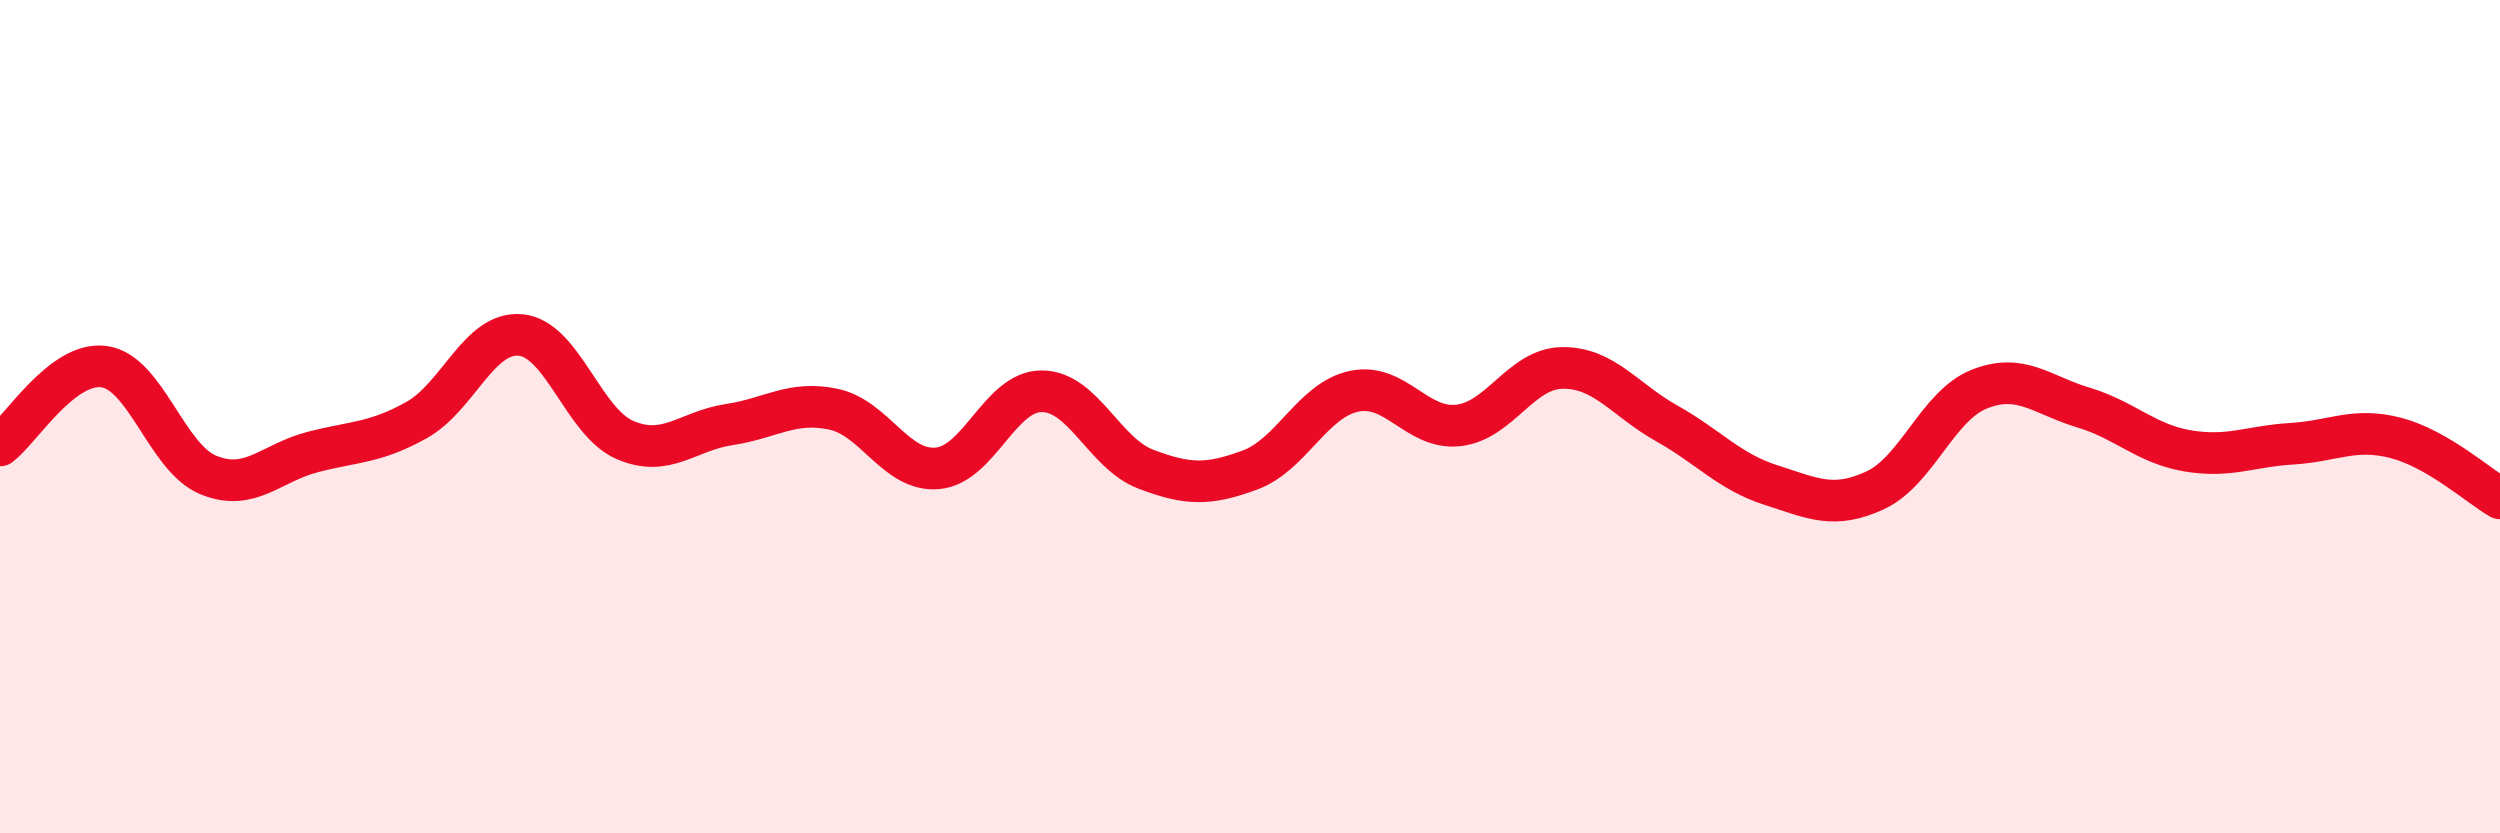 
    <svg width="60" height="20" viewBox="0 0 60 20" xmlns="http://www.w3.org/2000/svg">
      <path
        d="M 0,10.69 C 0.5,10.31 1.5,8.66 2.5,8.8 C 3.5,8.94 4,10.99 5,11.4 C 6,11.81 6.5,11.11 7.5,10.85 C 8.5,10.59 9,10.64 10,10.08 C 11,9.52 11.5,7.94 12.5,8.04 C 13.5,8.14 14,10.13 15,10.56 C 16,10.99 16.5,10.34 17.5,10.19 C 18.5,10.04 19,9.61 20,9.82 C 21,10.03 21.5,11.33 22.5,11.24 C 23.5,11.15 24,9.39 25,9.39 C 26,9.39 26.5,10.88 27.5,11.26 C 28.5,11.64 29,11.65 30,11.28 C 31,10.91 31.5,9.6 32.5,9.39 C 33.5,9.18 34,10.32 35,10.21 C 36,10.1 36.5,8.84 37.5,8.83 C 38.5,8.82 39,9.6 40,10.16 C 41,10.72 41.5,11.32 42.5,11.64 C 43.5,11.96 44,12.23 45,11.77 C 46,11.31 46.5,9.74 47.5,9.34 C 48.5,8.94 49,9.48 50,9.78 C 51,10.08 51.5,10.65 52.5,10.82 C 53.5,10.99 54,10.71 55,10.65 C 56,10.59 56.5,10.25 57.5,10.51 C 58.5,10.77 59.5,11.67 60,11.96L60 20L0 20Z"
        fill="#EB0A25"
        opacity="0.1"
        stroke-linecap="round"
        stroke-linejoin="round"
      />
      <path
        d="M 0,10.69 C 0.5,10.31 1.5,8.66 2.5,8.8 C 3.5,8.94 4,10.99 5,11.4 C 6,11.81 6.5,11.11 7.5,10.85 C 8.5,10.59 9,10.64 10,10.08 C 11,9.52 11.5,7.94 12.5,8.04 C 13.5,8.14 14,10.13 15,10.56 C 16,10.99 16.5,10.34 17.5,10.19 C 18.5,10.04 19,9.61 20,9.82 C 21,10.03 21.5,11.33 22.5,11.24 C 23.5,11.15 24,9.39 25,9.39 C 26,9.39 26.5,10.88 27.5,11.26 C 28.5,11.64 29,11.65 30,11.28 C 31,10.91 31.5,9.6 32.5,9.39 C 33.5,9.18 34,10.32 35,10.21 C 36,10.1 36.5,8.84 37.5,8.83 C 38.5,8.82 39,9.6 40,10.16 C 41,10.72 41.5,11.32 42.5,11.64 C 43.5,11.96 44,12.23 45,11.77 C 46,11.31 46.5,9.74 47.5,9.34 C 48.5,8.94 49,9.48 50,9.78 C 51,10.08 51.5,10.65 52.5,10.82 C 53.5,10.99 54,10.71 55,10.65 C 56,10.59 56.5,10.25 57.5,10.51 C 58.5,10.77 59.5,11.67 60,11.96"
        stroke="#EB0A25"
        stroke-width="1"
        fill="none"
        stroke-linecap="round"
        stroke-linejoin="round"
      />
    </svg>
  